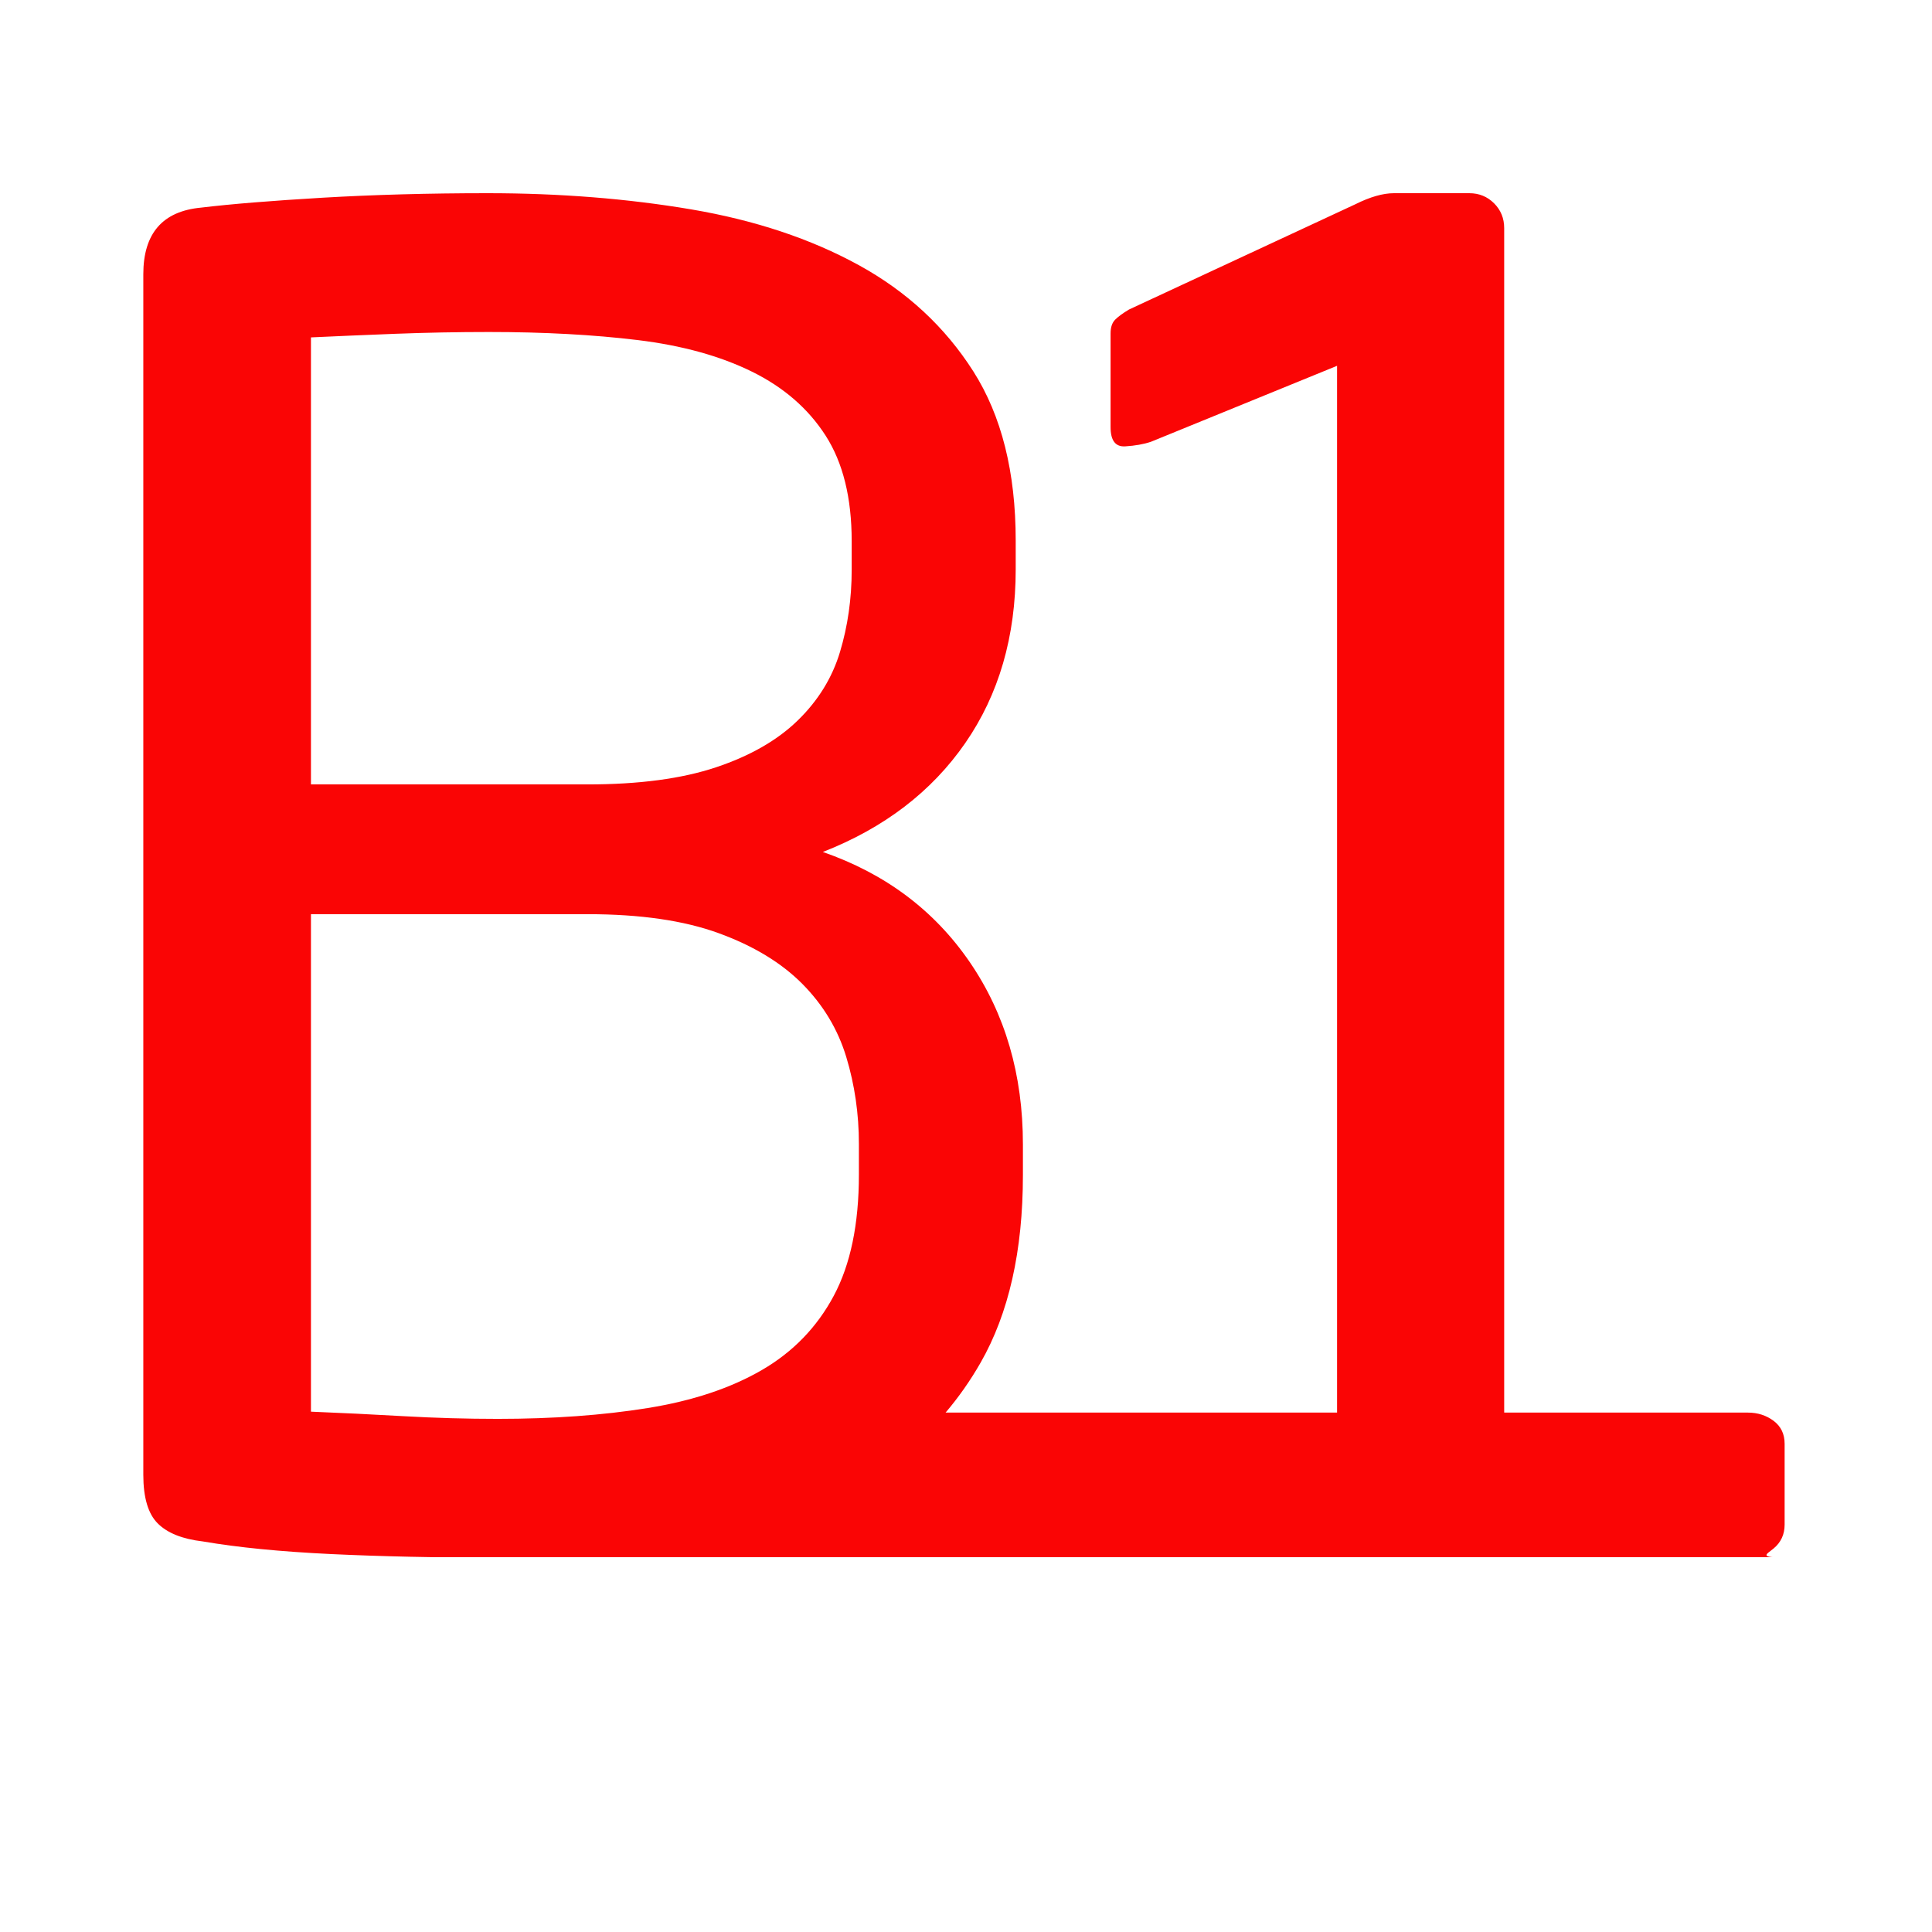 <svg xmlns="http://www.w3.org/2000/svg" xmlns:xlink="http://www.w3.org/1999/xlink" width="500" zoomAndPan="magnify" viewBox="0 0 375 375" height="500" preserveAspectRatio="xMidYMid meet" version="1.0"><defs><clipPath id="803a50b286"><path d="M 27 37.5 L 347 37.5 L 347 302.25 L 27 302.25 Z M 27 37.5 " clip-rule="nonzero"/></clipPath></defs><g clip-path="url(#803a50b286)"><path fill="#fa0505" d="M 346.824 302.34 C 341.164 302.34 342.832 301.75 344.258 300.559 C 345.684 299.371 346.395 297.828 346.395 295.926 L 346.395 280.242 C 346.395 278.344 345.684 276.855 344.258 275.785 C 342.832 274.719 341.164 274.184 339.266 274.184 L 291.961 274.184 L 291.961 44.273 C 291.961 42.371 291.305 40.77 290 39.461 C 288.691 38.156 287.09 37.5 285.188 37.5 L 270.574 37.5 C 268.434 37.5 265.941 38.215 263.09 39.637 L 219.129 60.082 C 217.938 60.797 217.043 61.453 216.453 62.043 C 215.859 62.641 215.562 63.531 215.562 64.715 L 215.562 82.895 C 215.562 85.512 216.512 86.762 218.414 86.637 C 220.312 86.52 221.98 86.227 223.406 85.746 L 259.523 71.004 L 259.523 274.184 L 183.539 274.184 C 186.062 271.219 188.328 267.996 190.324 264.508 C 195.805 254.93 198.547 242.789 198.547 228.074 L 198.547 222.121 C 198.547 208.574 195.102 196.781 188.227 186.742 C 181.344 176.699 171.84 169.574 159.715 165.367 C 171.609 160.707 180.82 153.668 187.352 144.234 C 193.879 134.797 197.148 123.559 197.148 110.516 L 197.148 104.93 C 197.148 91.656 194.406 80.707 188.926 72.086 C 183.445 63.473 176.035 56.602 166.711 51.473 C 157.379 46.352 146.535 42.742 134.176 40.641 C 121.809 38.551 108.633 37.5 94.641 37.5 C 83.211 37.5 72.539 37.797 62.629 38.375 C 52.711 38.961 44.84 39.598 39.012 40.301 C 31.547 41 27.816 45.316 27.816 53.242 L 27.816 286.246 C 27.816 290.68 28.746 293.832 30.617 295.691 C 32.48 297.562 35.395 298.727 39.363 299.191 C 46.125 300.355 54.406 301.172 64.203 301.641 C 74 302.105 84.723 302.34 96.391 302.34 C 96.672 302.34 96.949 302.336 97.23 302.336 C 97.637 302.34 98.055 302.34 98.496 302.34 Z M 60.355 65.488 C 65.234 65.258 70.695 65.023 76.742 64.789 C 82.785 64.559 88.828 64.441 94.875 64.441 C 105.566 64.441 115.211 64.965 123.816 66.012 C 132.414 67.062 139.793 69.105 145.953 72.137 C 152.117 75.172 156.883 79.309 160.254 84.555 C 163.621 89.805 165.312 96.625 165.312 105.023 L 165.312 110.621 C 165.312 116.219 164.551 121.527 163.043 126.539 C 161.535 131.555 158.801 135.984 154.848 139.832 C 150.895 143.68 145.609 146.715 138.984 148.93 C 132.359 151.148 124.043 152.254 114.051 152.254 L 60.355 152.254 Z M 60.355 274.004 L 60.355 177.441 L 114.059 177.441 C 124.281 177.441 132.766 178.672 139.508 181.133 C 146.25 183.594 151.656 186.867 155.723 190.961 C 159.789 195.062 162.637 199.801 164.266 205.18 C 165.895 210.562 166.711 216.184 166.711 222.031 L 166.711 228.004 C 166.711 237.602 165.082 245.441 161.828 251.523 C 158.57 257.613 153.926 262.414 147.879 265.922 C 141.832 269.434 134.453 271.895 125.738 273.297 C 117.02 274.703 107.312 275.402 96.617 275.402 C 90.574 275.402 84.473 275.227 78.312 274.879 C 72.152 274.527 66.164 274.238 60.355 274.004 Z M 60.355 274.004 " fill-opacity="1" fill-rule="nonzero"/></g></svg>